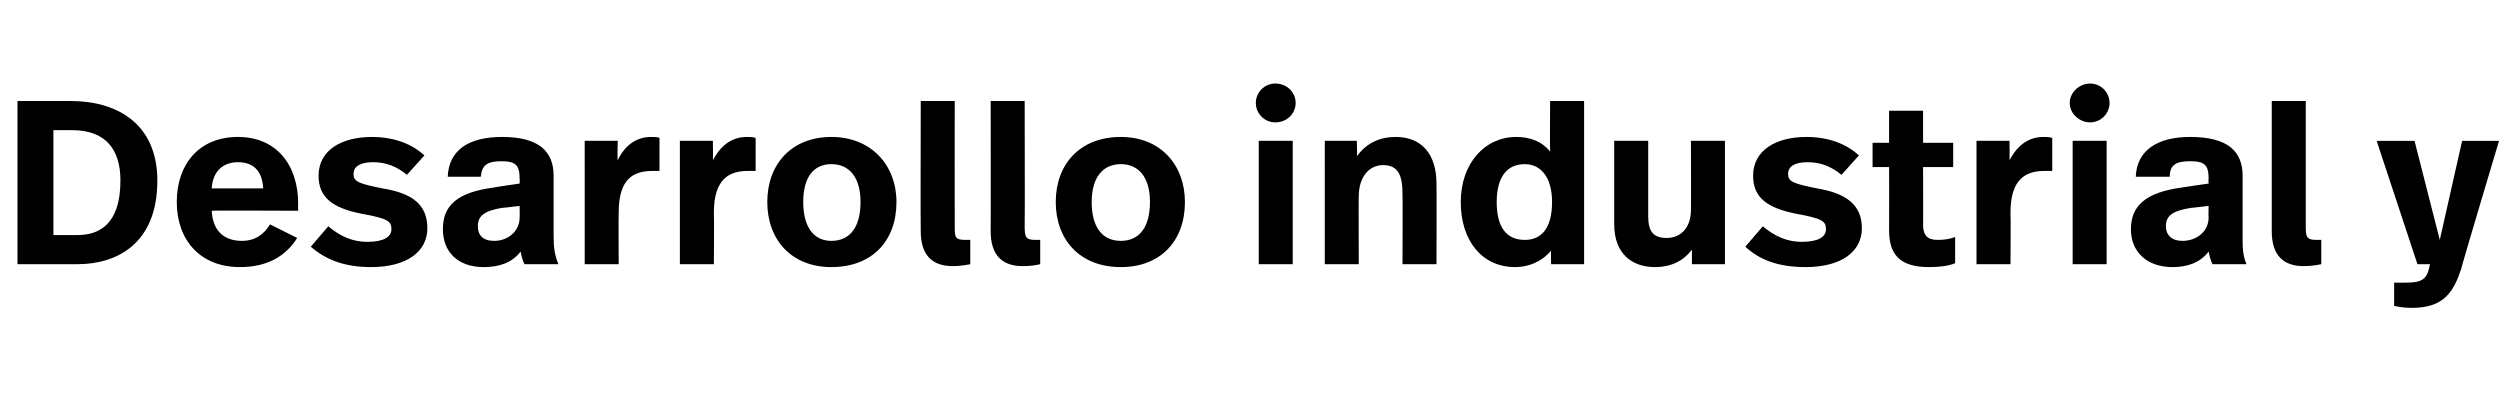 <?xml version="1.0" standalone="no"?><!DOCTYPE svg PUBLIC "-//W3C//DTD SVG 1.1//EN" "http://www.w3.org/Graphics/SVG/1.1/DTD/svg11.dtd"><svg xmlns="http://www.w3.org/2000/svg" version="1.1" width="257.4px" height="41.8px" viewBox="0 -8 257.4 41.8" style="top:-8px"><desc>Desarrollo industrial y</desc><defs/><g id="Polygon10747"><path d="m16.2 10.6c0 6.6-4.3 8.6-8.2 8.6H1.8V2.4h5.5c4.7 0 8.9 2.3 8.9 8.2zM5.5 5.4v10.8h2.5c2.1 0 4.4-1 4.4-5.6c0-3.1-1.4-5.2-5-5.2H5.5zM30.7 13c-.03-.02 0 .7 0 .7c0 0-8.91-.04-8.9 0c.1 2.1 1.3 3.1 3.1 3.1c1.4 0 2.3-.7 2.9-1.7l2.8 1.4c-1.2 1.9-3.1 3-5.9 3c-4.1 0-6.5-2.8-6.5-6.7c0-3.9 2.3-6.7 6.3-6.7c3.9 0 6.2 2.8 6.2 6.9zm-8.9-1.6h5.3C27 9.5 26 8.7 24.5 8.7c-1.5 0-2.6.9-2.7 2.7zM43.7 8l-1.8 2c-1.1-.9-2.2-1.3-3.5-1.3c-1.4 0-2 .5-2 1.2c0 .8.5 1 3 1.5c3.1.5 4.6 1.7 4.6 4.1c0 2.4-2.1 4-5.8 4c-2.8 0-4.7-.8-6.2-2.1l1.8-2.1c1.3 1.1 2.6 1.6 4 1.6c1.7 0 2.5-.5 2.5-1.3c0-.8-.3-1.1-3.1-1.6c-3-.6-4.4-1.7-4.4-3.9c0-2.6 2.3-4 5.5-4c2.4 0 4.2.8 5.4 1.9zM57 10.1v6.3c0 1 .1 1.9.5 2.8H54c-.2-.4-.3-.8-.4-1.3c-.9 1.2-2.3 1.6-3.8 1.6c-2.7 0-4.2-1.6-4.2-3.9c0-2.4 1.4-3.8 5.3-4.3c-.04-.02 2.6-.4 2.6-.4c0 0 .02-.53 0-.5c0-1.4-.4-1.8-1.9-1.8c-1.4 0-2 .4-2.1 1.6h-3.4c.1-2.7 2.1-4.1 5.6-4.1c3.8 0 5.3 1.5 5.3 4zm-5.3 3.3c-1.8.3-2.5.8-2.5 1.9c0 .9.5 1.5 1.7 1.5c1.4 0 2.6-1 2.6-2.4c.02.02 0-1.2 0-1.2c0 0-1.78.22-1.8.2zm16.2-7.2v3.4h-.7c-2 0-3.5.8-3.5 4.3c-.03.02 0 5.3 0 5.3h-3.5V6.5h3.4s-.05 2.02 0 2c.8-1.7 2.1-2.4 3.4-2.4c.3 0 .7 0 .9.1zm9.9 0v3.4h-.8c-1.9 0-3.5.8-3.5 4.3c.04.02 0 5.3 0 5.3H70V6.5h3.4s.02 2.02 0 2c.9-1.7 2.1-2.4 3.5-2.4c.3 0 .6 0 .9.1zm14.5 6.6c0 4-2.5 6.7-6.7 6.7c-4.1 0-6.6-2.8-6.6-6.7c0-3.9 2.5-6.7 6.6-6.7c4.1 0 6.7 2.9 6.7 6.7zm-9.6 0c0 2.6 1.1 4 2.9 4c1.9 0 3-1.4 3-4c0-2.6-1.2-3.9-3-3.9c-1.8 0-2.9 1.3-2.9 3.9zm15.6 2.5c0 1.1 0 1.4 1.1 1.4h.5v2.5c-.5.1-1.1.2-1.8.2c-2.1 0-3.3-1.1-3.3-3.6c-.03.02 0-13.4 0-13.4h3.5s-.02 12.89 0 12.9zm7.2 0c0 1.1.1 1.4 1.1 1.4h.5v2.5c-.4.1-1 .2-1.8.2c-2.1 0-3.3-1.1-3.3-3.6c.02.02 0-13.4 0-13.4h3.5s.03 12.89 0 12.9zm16.5-2.5c0 4-2.5 6.7-6.6 6.7c-4.2 0-6.7-2.8-6.7-6.7c0-3.9 2.5-6.7 6.7-6.7c4.1 0 6.6 2.9 6.6 6.7zm-9.6 0c0 2.6 1.1 4 3 4c1.9 0 3-1.4 3-4c0-2.6-1.2-3.9-3-3.9c-1.8 0-3 1.3-3 3.9zm21-10.2c0 1.1-.9 2-2.1 2c-1.1 0-2-.9-2-2c0-1.1.9-2 2-2c1.2 0 2.1.9 2.1 2zm-.3 16.6h-3.5V6.5h3.5v12.7zm14.8-8.3c.03.04 0 8.3 0 8.3h-3.5s.03-7.2 0-7.2c0-1.9-.4-3-2-3c-1.5 0-2.5 1.3-2.5 3.2c-.03-.03 0 7 0 7h-3.5V6.5h3.3s.05 1.64 0 1.6c1-1.4 2.4-2 4-2c2.7 0 4.2 1.8 4.2 4.8zm15.2 8.3h-3.4s-.03-1.39 0-1.4c-1 1.2-2.4 1.7-3.7 1.7c-3.4 0-5.6-2.7-5.6-6.7c0-4 2.5-6.7 5.7-6.7c1.5 0 2.7.5 3.5 1.5c-.03-.04 0-5.2 0-5.2h3.5v16.8zm-9-6.4c0 2.6 1 3.9 2.9 3.9c1.7 0 2.8-1.2 2.8-3.9c0-2.6-1.2-3.9-2.8-3.9c-1.9 0-2.9 1.4-2.9 3.9zm23.5 6.4h-3.4v-1.5c-.9 1.2-2.2 1.8-3.8 1.8c-2.4 0-4.2-1.4-4.2-4.4V6.5h3.5v7.8c0 1.6.6 2.2 1.9 2.2c1.5 0 2.5-1.1 2.5-2.9c.02.03 0-7.1 0-7.1h3.5v12.7zM191.4 8l-1.8 2c-1.1-.9-2.2-1.3-3.5-1.3c-1.4 0-2 .5-2 1.2c0 .8.5 1 3 1.5c3 .5 4.6 1.7 4.6 4.1c0 2.4-2.1 4-5.8 4c-2.9 0-4.8-.8-6.2-2.1l1.8-2.1c1.3 1.1 2.6 1.6 4 1.6c1.7 0 2.5-.5 2.5-1.3c0-.8-.3-1.1-3.1-1.6c-3-.6-4.4-1.7-4.4-3.9c0-2.6 2.3-4 5.5-4c2.4 0 4.2.8 5.4 1.9zm6.6-1.3h3.1v2.5H198s.02 5.94 0 5.9c0 1.1.4 1.6 1.5 1.6c.7 0 1.3-.1 1.8-.3v2.7c-.7.3-1.7.4-2.7.4c-3.1 0-4.1-1.4-4.1-3.8c.02 0 0-6.5 0-6.5h-1.7V6.7h1.7V3.4h3.5v3.3zm13.3-.5v3.4h-.8c-1.9 0-3.5.8-3.5 4.3c.04.02 0 5.3 0 5.3h-3.5V6.5h3.4s.02 2.02 0 2c.9-1.7 2.1-2.4 3.5-2.4c.3 0 .6 0 .9.1zm5.9-3.6c0 1.1-.9 2-2 2c-1.1 0-2.1-.9-2.1-2c0-1.1 1-2 2.1-2c1.1 0 2 .9 2 2zm-.3 16.6h-3.5V6.5h3.5v12.7zm14-9.1v6.3c0 1 0 1.9.4 2.8h-3.5c-.2-.4-.3-.8-.4-1.3c-.9 1.2-2.3 1.6-3.7 1.6c-2.7 0-4.3-1.6-4.3-3.9c0-2.4 1.5-3.8 5.3-4.3c.01-.02 2.7-.4 2.7-.4c0 0-.03-.53 0-.5c0-1.4-.4-1.8-1.9-1.8c-1.5 0-2.1.4-2.1 1.6h-3.5c.1-2.7 2.2-4.1 5.6-4.1c3.9 0 5.4 1.5 5.4 4zm-5.3 3.3c-1.9.3-2.6.8-2.6 1.9c0 .9.6 1.5 1.7 1.5c1.5 0 2.7-1 2.7-2.4c-.03.02 0-1.2 0-1.2c0 0-1.83.22-1.8.2zm11.8 1.9c0 1.1.1 1.4 1.1 1.4h.5v2.5c-.5.1-1.1.2-1.8.2c-2.1 0-3.3-1.1-3.3-3.6V2.4h3.5v12.9zm16 4.4c-.8 2.4-1.8 4-5.1 4c-.7 0-1.3-.1-1.8-.2v-2.4h1.2c1.8 0 2.2-.4 2.5-1.9h-1.3l-4.2-12.7h3.9l2.6 10.2l2.3-10.2h3.8s-3.94 13.16-3.9 13.2z" stroke="none" fill="#000"/></g></svg>